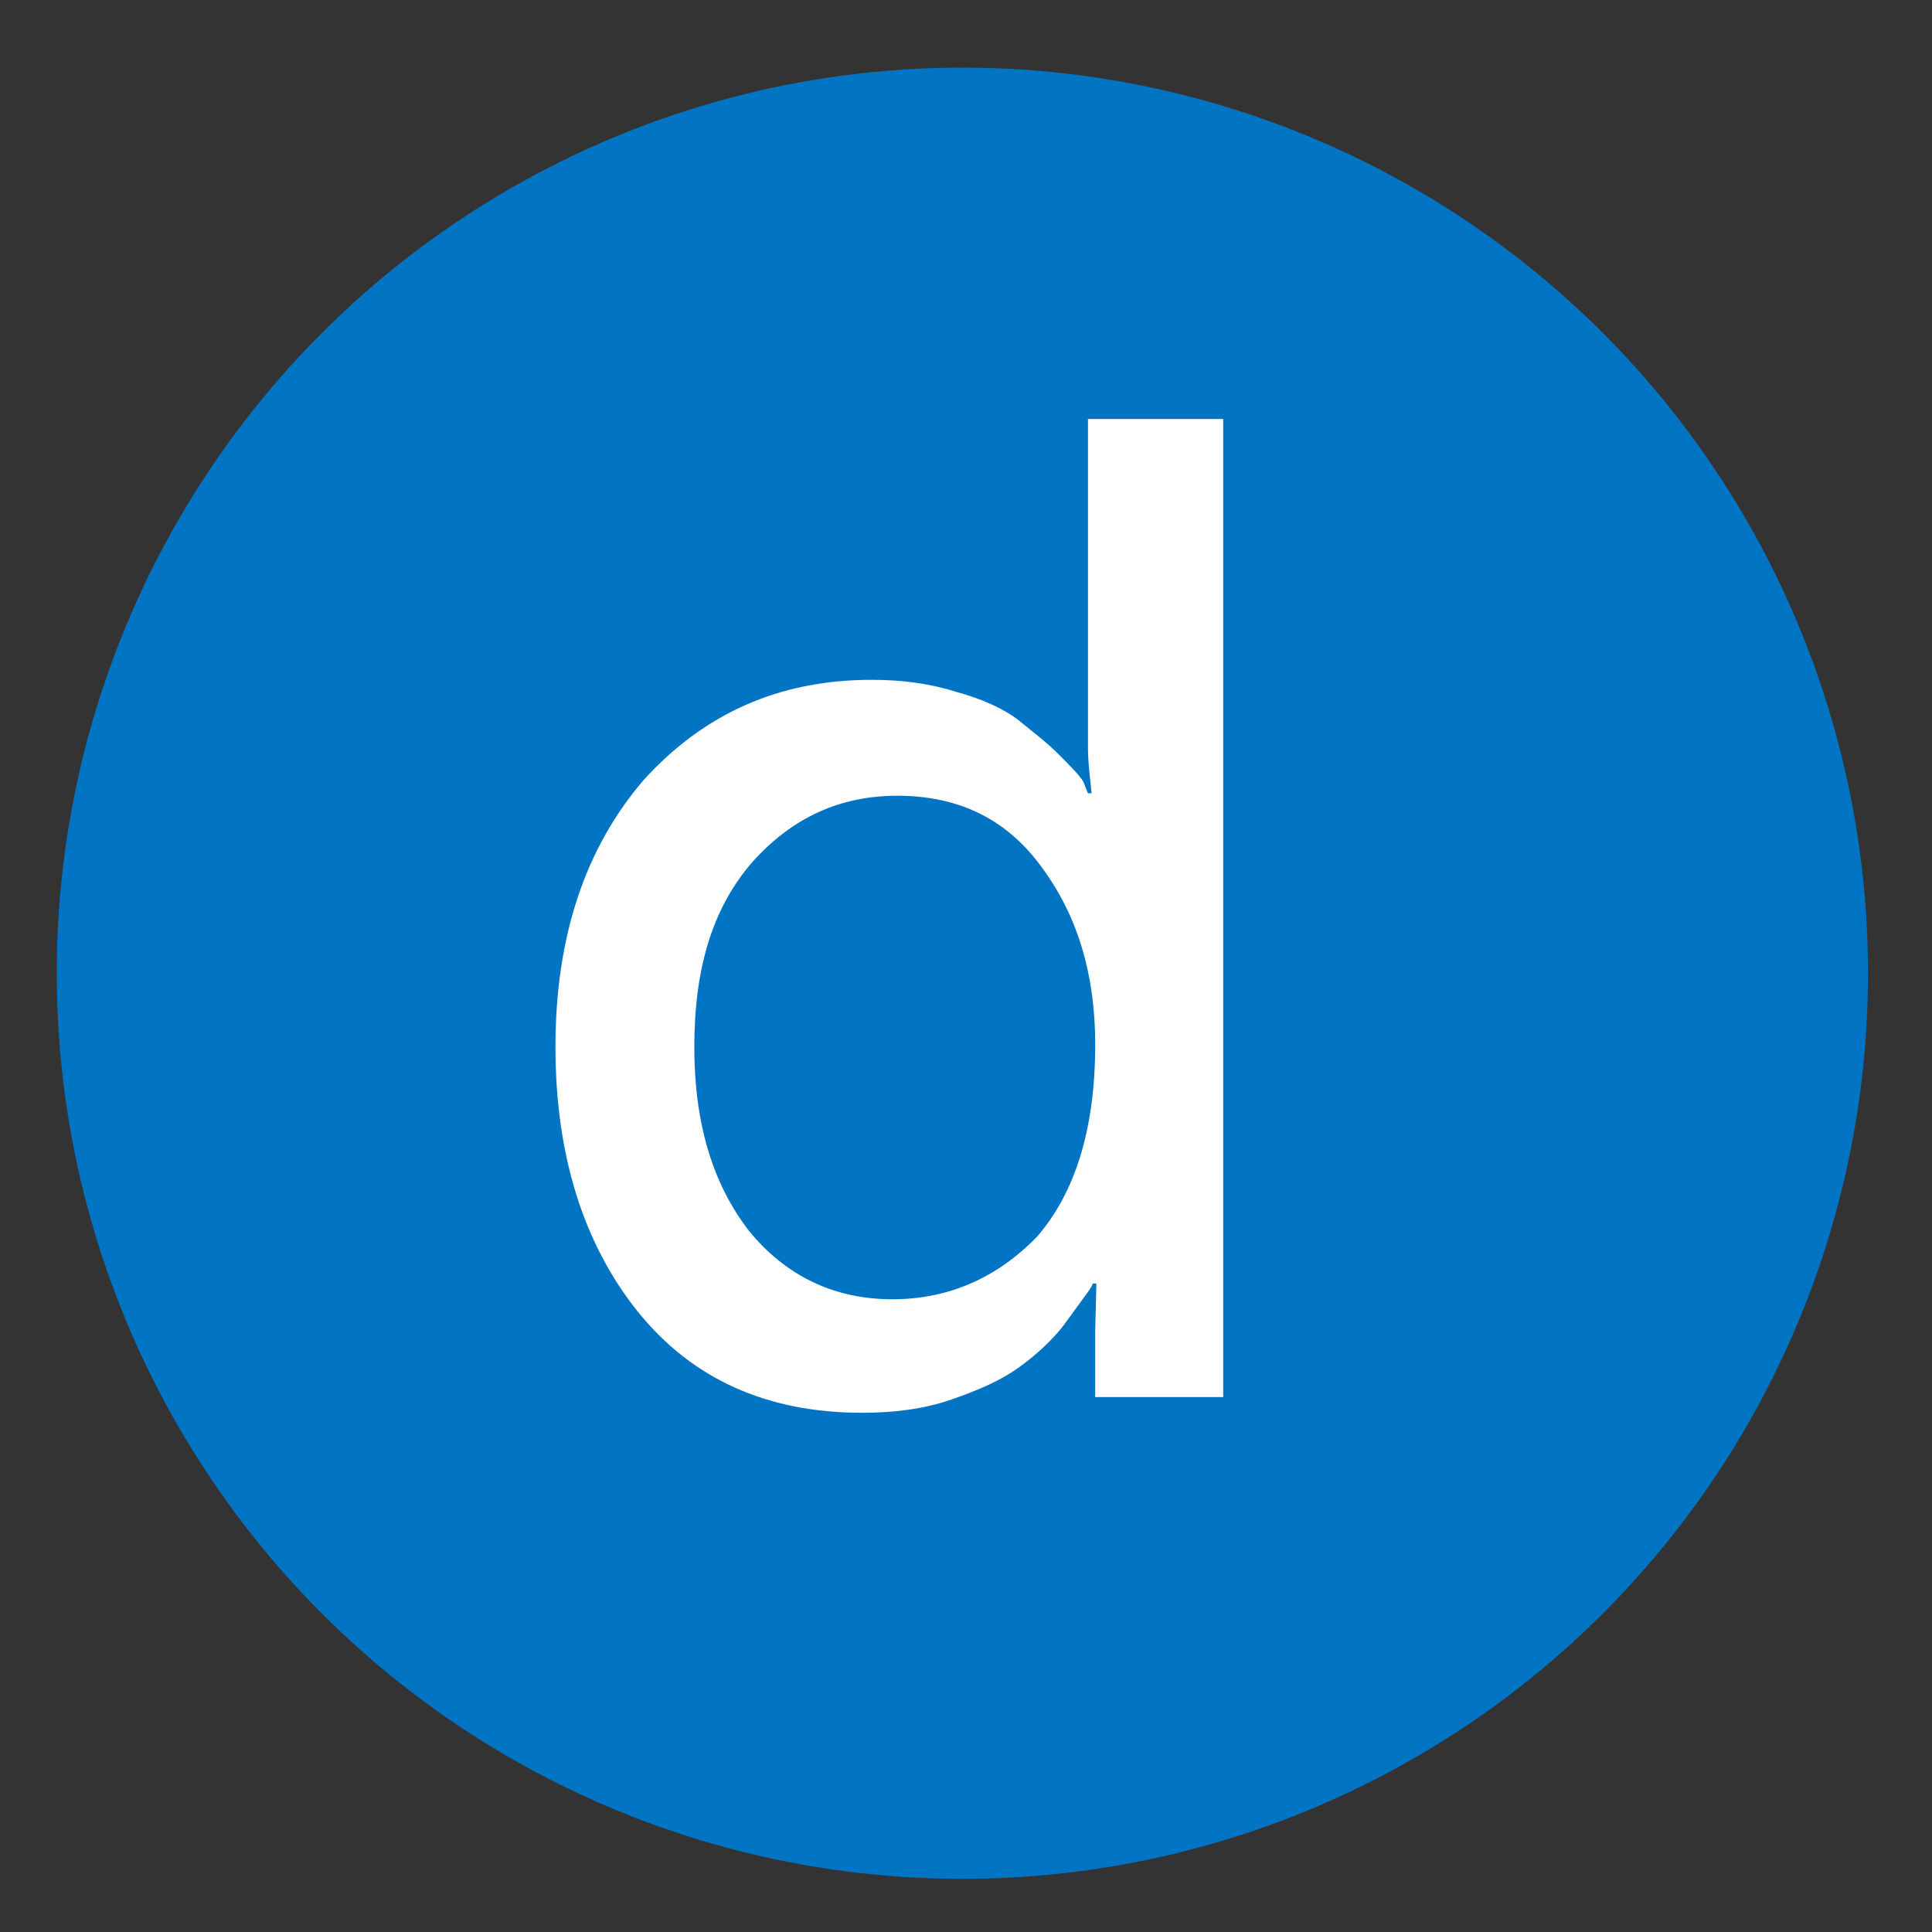 <?xml version="1.0" encoding="utf-8"?>
<!-- Generator: Adobe Illustrator 24.2.3, SVG Export Plug-In . SVG Version: 6.00 Build 0)  -->
<svg version="1.2" baseProfile="tiny" id="Layer_1" xmlns="http://www.w3.org/2000/svg" xmlns:xlink="http://www.w3.org/1999/xlink"
	 x="0px" y="0px" viewBox="0 0 16 16" overflow="visible" xml:space="preserve">
<rect x="0" y="0" width="16" height="16" fill="#333333" stroke="none"/>
<circle fill="#0174C3" cx="7.97" cy="8.06" r="7.5"/>
<g>
	<path fill="#FFFFFF" d="M4.6,8.67c0-0.92,0.25-1.65,0.73-2.21c0.5-0.55,1.12-0.83,1.89-0.83c0.25,0,0.48,0.03,0.7,0.1
		c0.22,0.06,0.39,0.14,0.51,0.23c0.12,0.1,0.23,0.18,0.33,0.28c0.1,0.1,0.17,0.17,0.21,0.23l0.04,0.1h0.03
		C9.03,6.46,9.01,6.32,9.01,6.19V3.47h1.12v8.1H9.07v-0.55l0.01-0.39H9.05c-0.01,0.03-0.04,0.07-0.07,0.11s-0.1,0.14-0.19,0.26
		c-0.1,0.12-0.22,0.23-0.36,0.33c-0.14,0.1-0.32,0.18-0.55,0.26c-0.23,0.08-0.48,0.11-0.74,0.11c-0.79,0-1.41-0.28-1.86-0.84
		C4.84,10.31,4.6,9.58,4.6,8.67z M5.75,8.67c0,0.63,0.15,1.13,0.45,1.52c0.3,0.37,0.7,0.57,1.19,0.57c0.47,0,0.87-0.18,1.2-0.52
		C8.9,9.88,9.07,9.36,9.07,8.65c0-0.57-0.14-1.05-0.43-1.45C8.35,6.79,7.95,6.59,7.43,6.59c-0.47,0-0.87,0.18-1.2,0.55
		C5.9,7.52,5.75,8.02,5.75,8.67z"/>
</g>
</svg>
